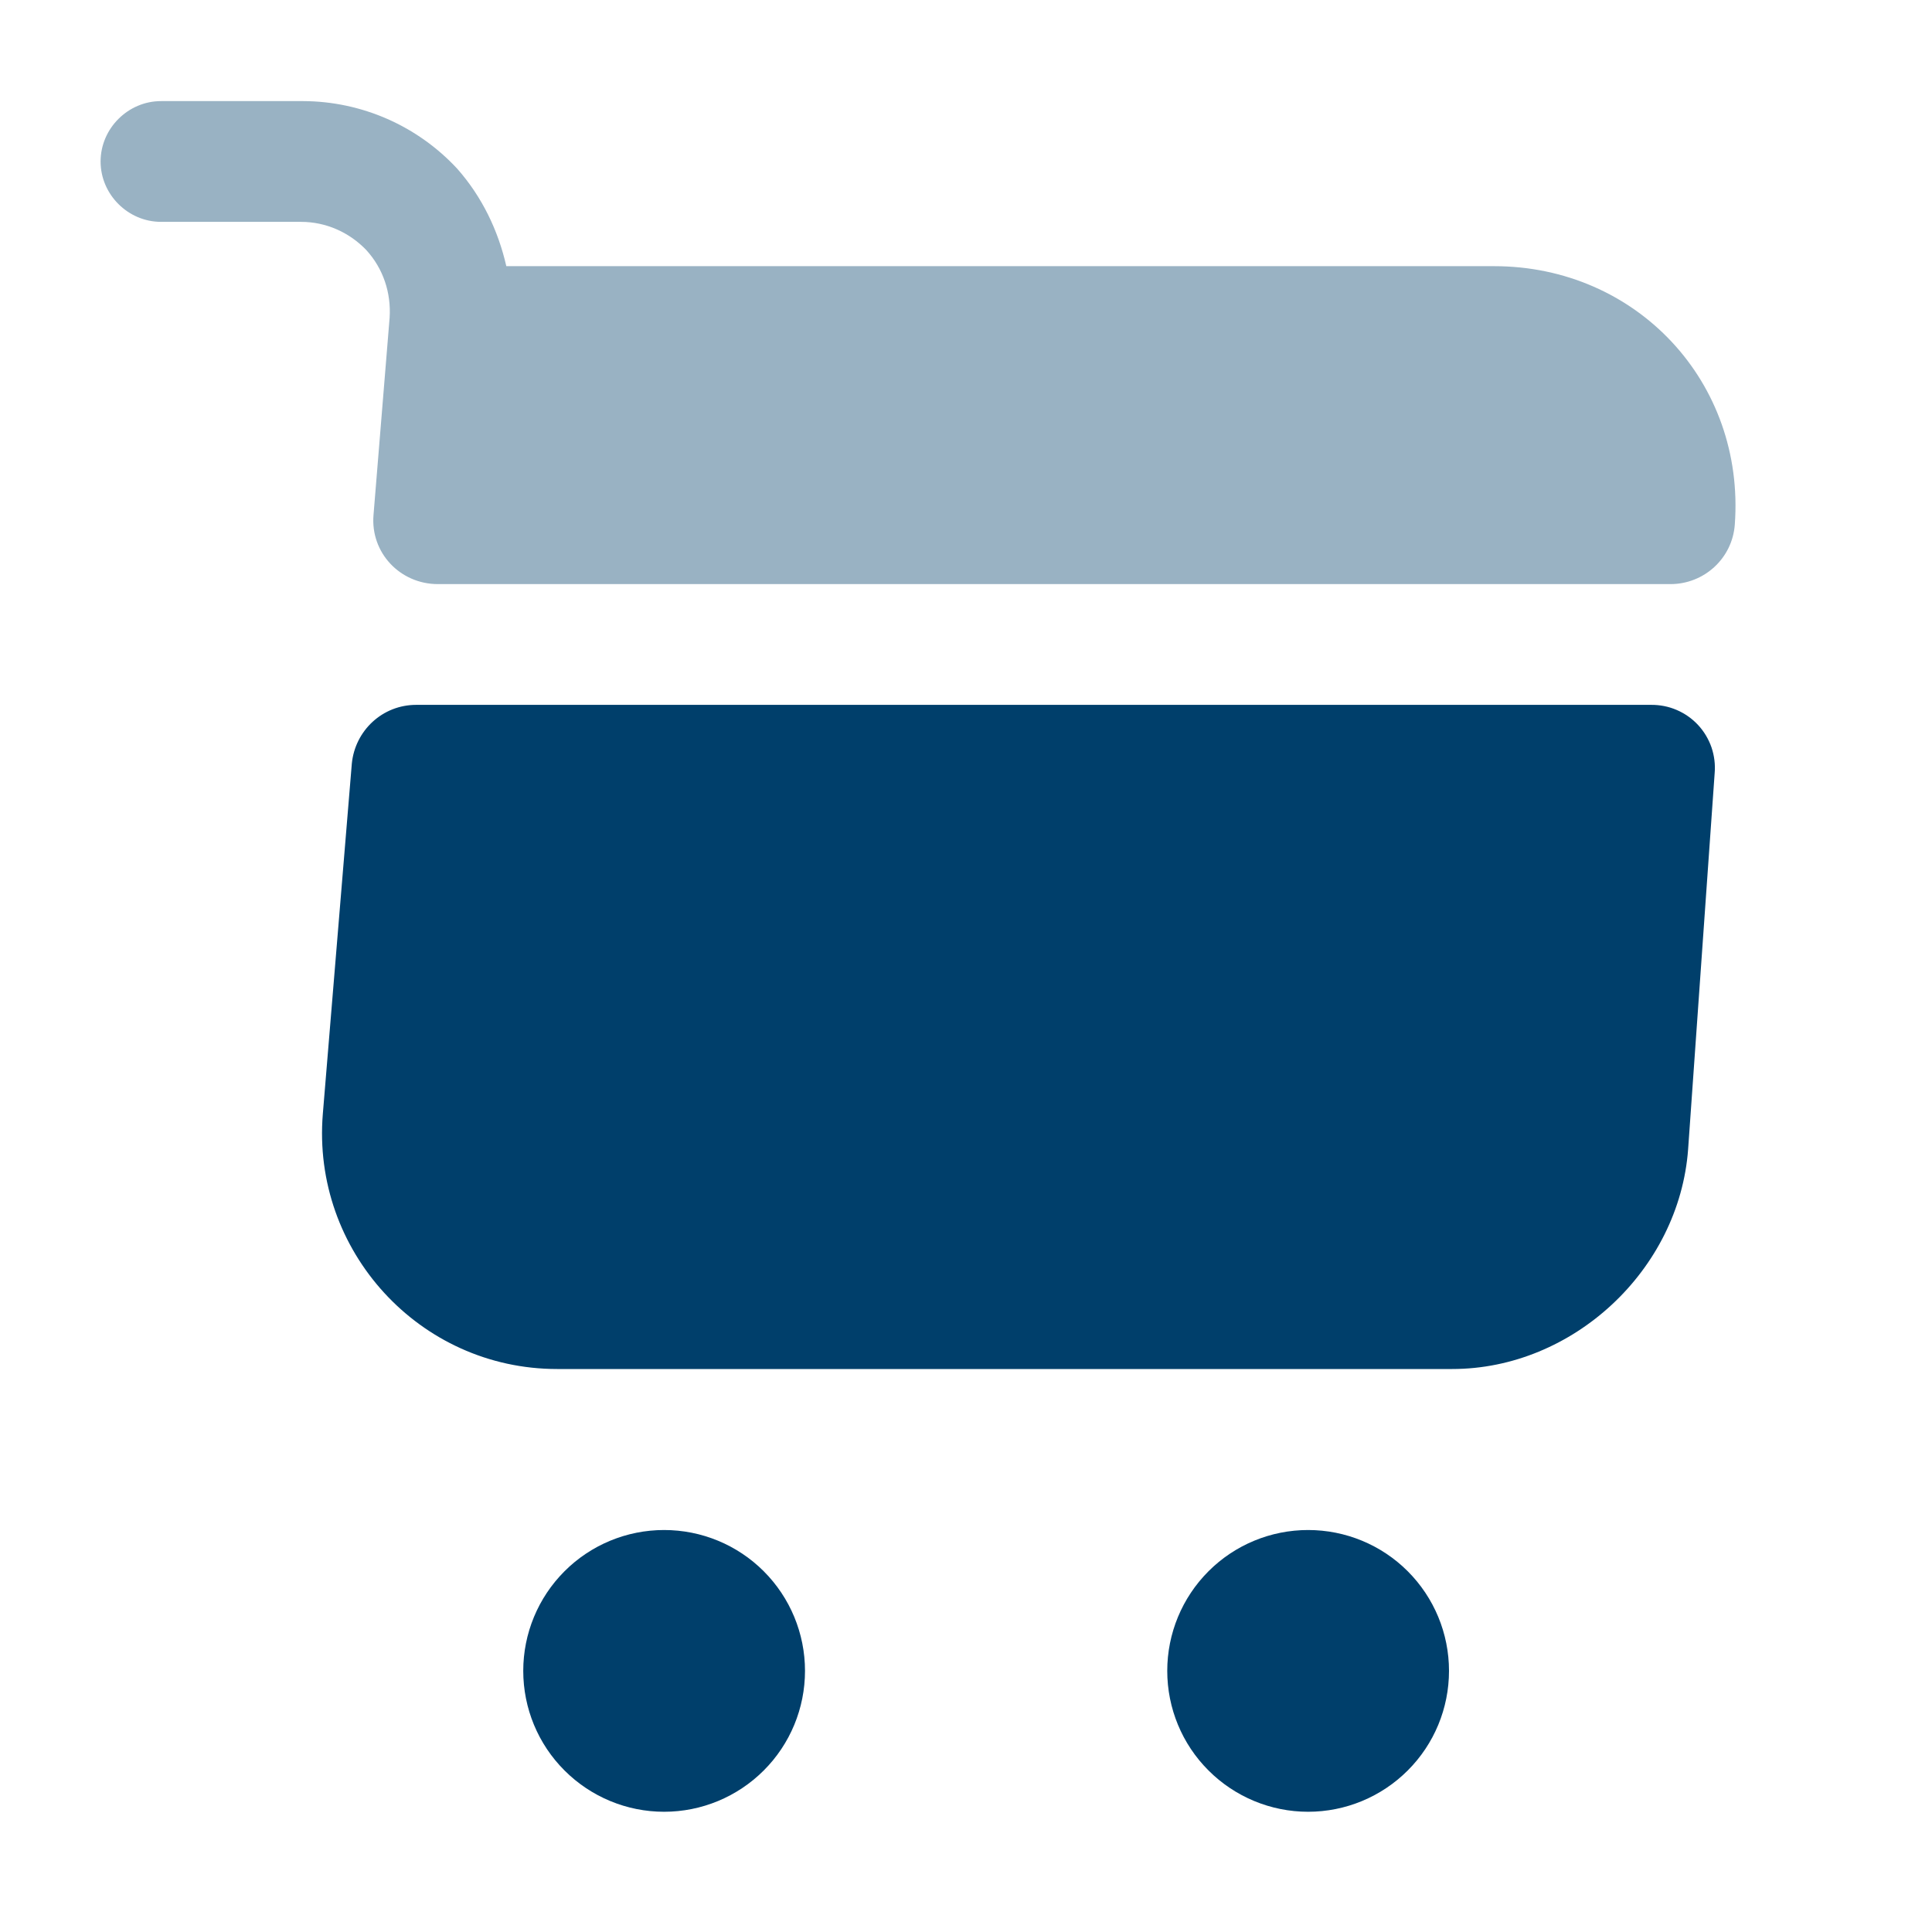 <svg width="30" height="30" viewBox="0 0 30 30" fill="none" xmlns="http://www.w3.org/2000/svg">
<path d="M20.312 28.133C20.893 28.133 21.449 27.902 21.859 27.492C22.27 27.082 22.5 26.526 22.5 25.945C22.5 25.365 22.27 24.809 21.859 24.398C21.449 23.988 20.893 23.758 20.312 23.758C19.732 23.758 19.176 23.988 18.766 24.398C18.355 24.809 18.125 25.365 18.125 25.945C18.125 26.526 18.355 27.082 18.766 27.492C19.176 27.902 19.732 28.133 20.312 28.133ZM10.312 28.133C10.893 28.133 11.449 27.902 11.859 27.492C12.27 27.082 12.5 26.526 12.5 25.945C12.5 25.365 12.27 24.809 11.859 24.398C11.449 23.988 10.893 23.758 10.312 23.758C9.732 23.758 9.176 23.988 8.766 24.398C8.355 24.809 8.125 25.365 8.125 25.945C8.125 26.526 8.355 27.082 8.766 27.492C9.176 27.902 9.732 28.133 10.312 28.133Z" fill="#003F6B"/>
<path opacity="0.4" d="M6.05 4.933L5.8 7.995C5.75 8.583 6.213 9.07 6.8 9.07H25.938C26.462 9.07 26.9 8.67 26.938 8.145C27.1 5.933 25.413 4.133 23.2 4.133H7.862C7.737 3.583 7.487 3.058 7.1 2.62C6.795 2.291 6.426 2.028 6.015 1.847C5.605 1.667 5.161 1.572 4.713 1.57H2.5C1.988 1.57 1.562 1.995 1.562 2.508C1.562 3.02 1.988 3.445 2.5 3.445H4.675C5.062 3.445 5.425 3.608 5.688 3.883C5.95 4.17 6.075 4.545 6.05 4.933Z" fill="#003F6B"/>
<path d="M25.638 10.945H6.463C5.938 10.945 5.513 11.345 5.463 11.858L5.013 17.295C4.838 19.42 6.513 21.258 8.65 21.258H22.55C24.425 21.258 26.075 19.72 26.213 17.845L26.625 12.008C26.637 11.872 26.62 11.735 26.576 11.605C26.531 11.476 26.46 11.357 26.367 11.257C26.274 11.157 26.161 11.078 26.035 11.024C25.91 10.97 25.774 10.944 25.638 10.945Z" fill="#003F6B"/>
</svg>
